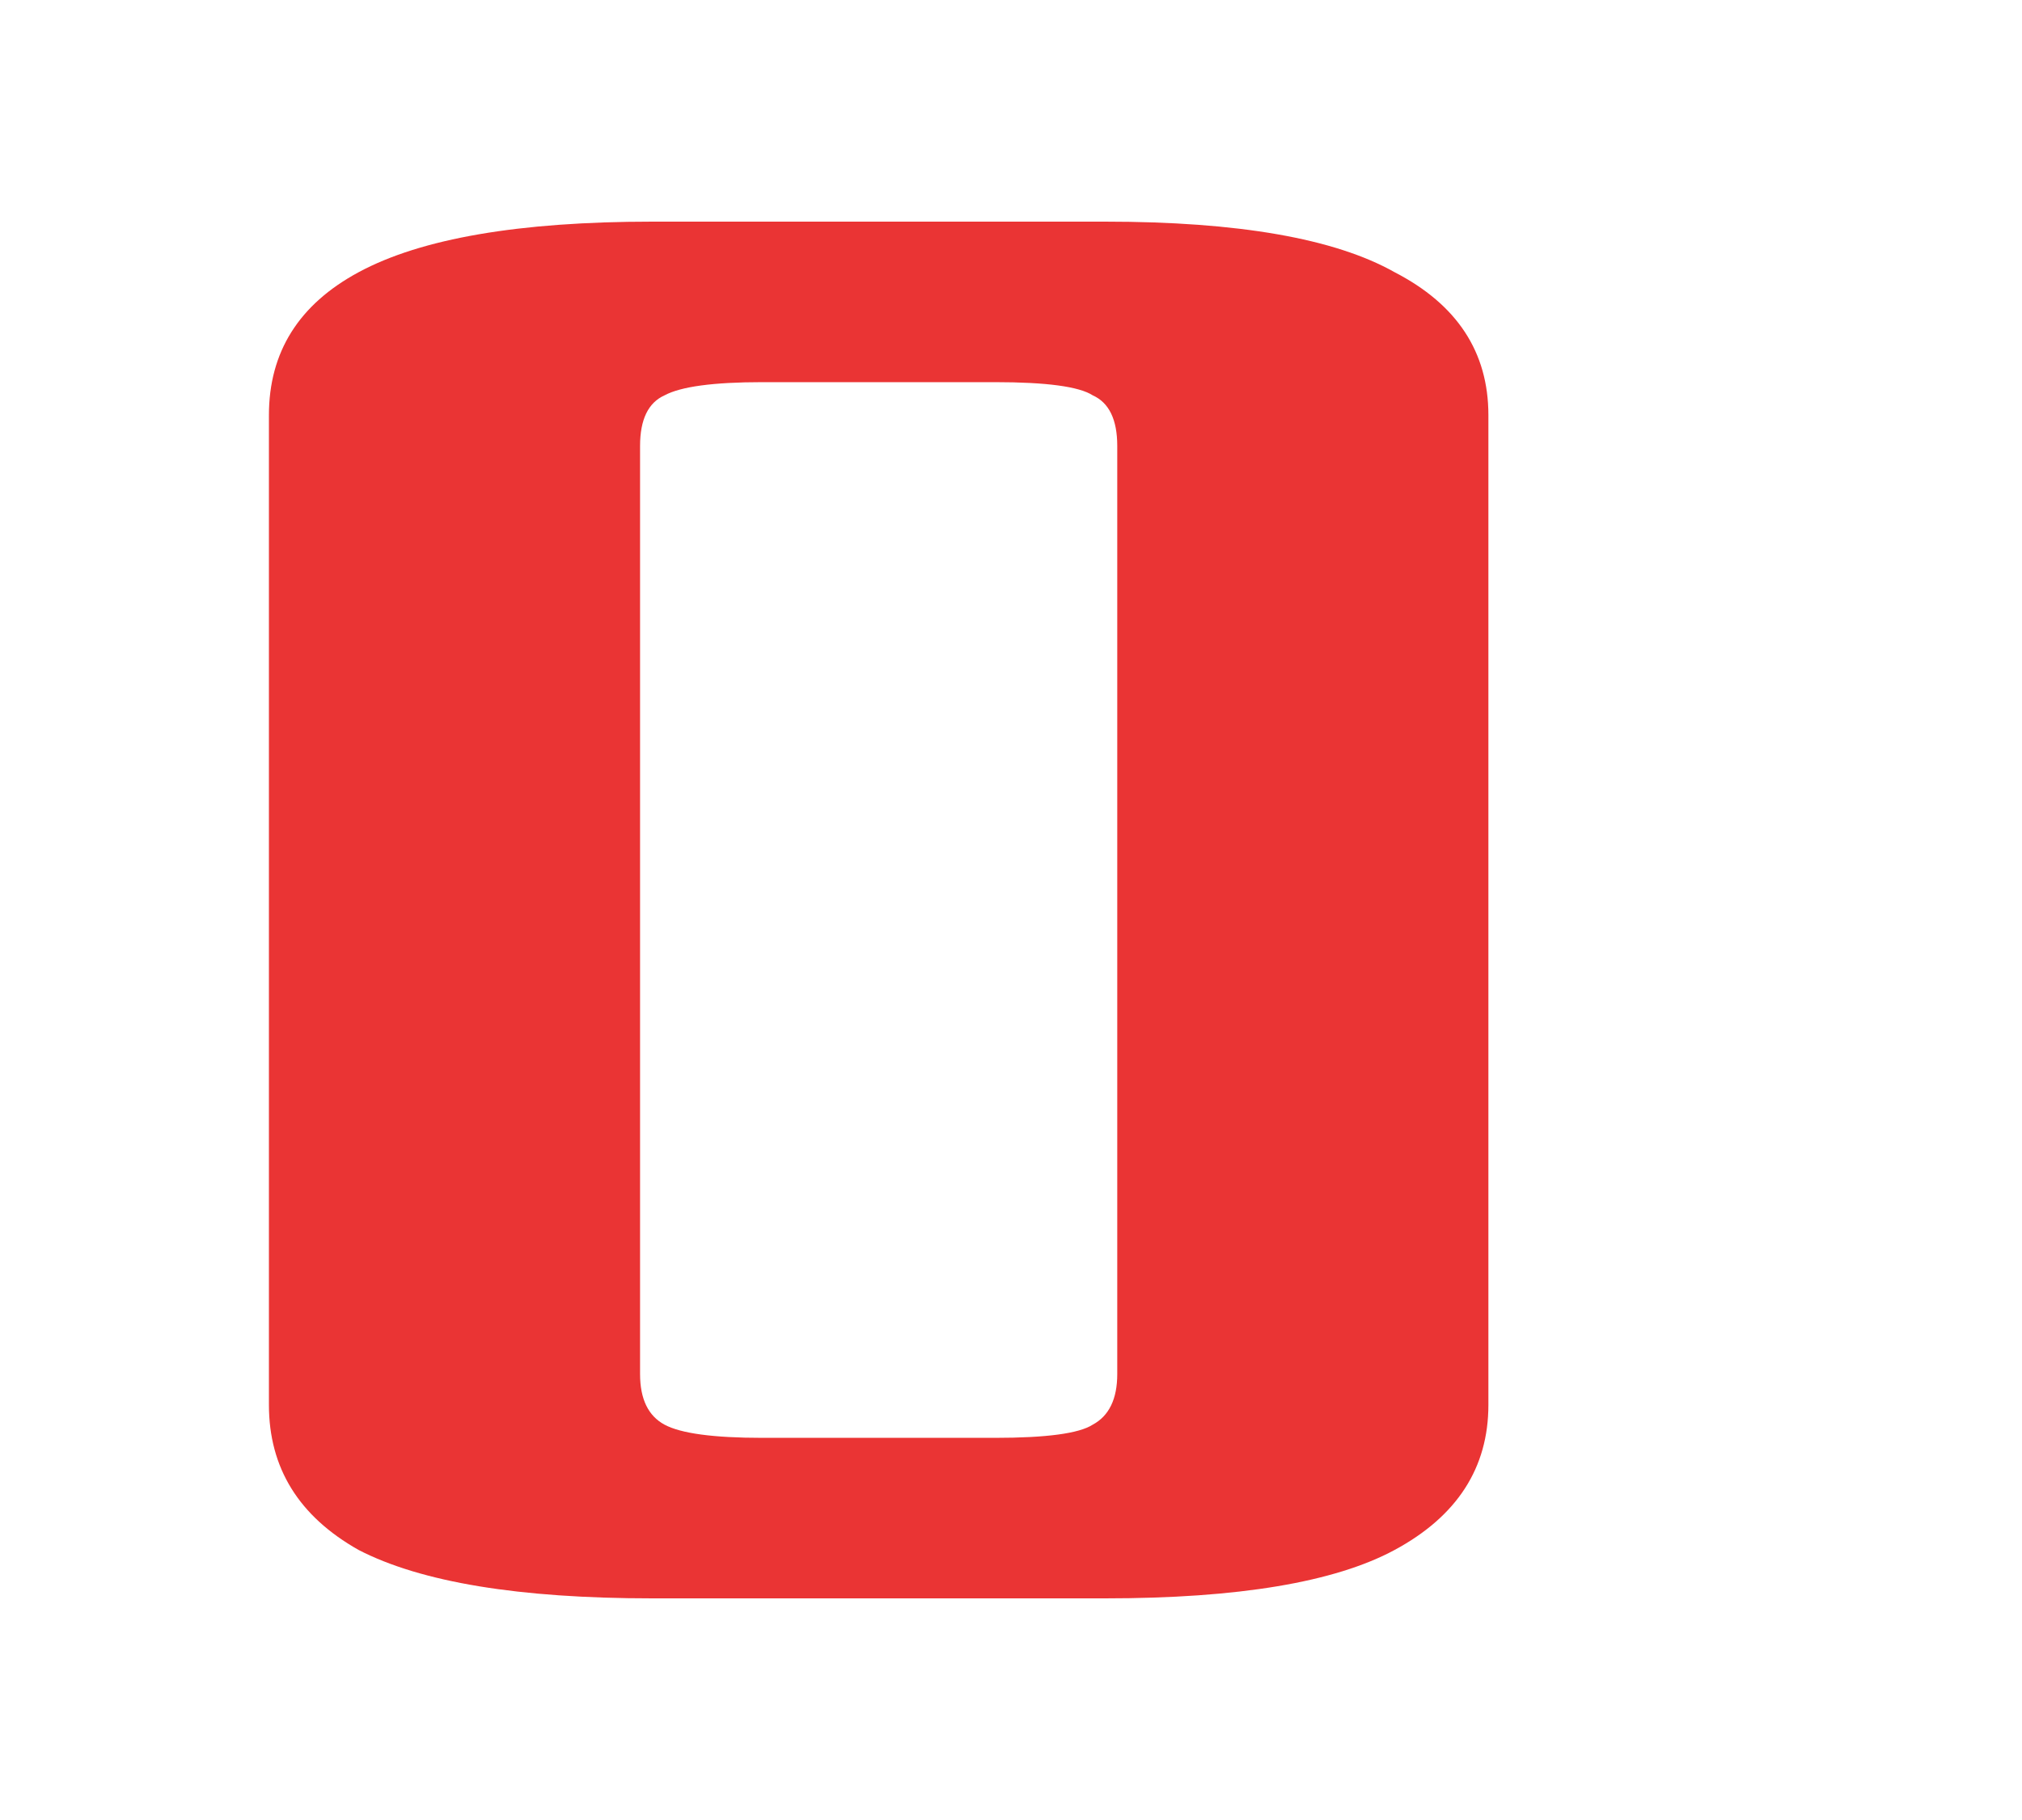 <svg width="40" height="36" viewBox="0 0 40 36" fill="none" xmlns="http://www.w3.org/2000/svg">
<path d="M33.94 16.477V19.653H25.805V16.477H33.94ZM32.722 4.384H36.68V31.616H32.722V4.384Z" fill="white"/>
<path d="M26.046 16.477V19.653H34.181V16.477H26.046ZM27.264 4.384H23.306V31.616H27.264V4.384Z" fill="white"/>
<g filter="url(#filter0_d_17_67)">
<path d="M20.102 23.351V8.821C20.102 8.299 19.94 7.965 19.617 7.82C19.348 7.646 18.703 7.559 17.681 7.559H15.018V4.384H19.859C22.495 4.384 24.404 4.717 25.588 5.384C26.825 6.022 27.444 6.965 27.444 8.212V23.351H20.102ZM20.102 27.179V21.524H27.444V27.788C27.444 29.035 26.825 29.992 25.588 30.659C24.404 31.297 22.495 31.616 19.859 31.616H14.534V28.441H17.681C18.703 28.441 19.348 28.354 19.617 28.18C19.94 28.006 20.102 27.672 20.102 27.179ZM10.662 8.821V23.394H3.32V8.212C3.32 6.965 3.911 6.022 5.095 5.384C6.332 4.717 8.268 4.384 10.904 4.384H15.745V7.559H13.082C12.114 7.559 11.469 7.646 11.146 7.82C10.823 7.965 10.662 8.299 10.662 8.821ZM10.662 21.219V27.179C10.662 27.672 10.823 28.006 11.146 28.18C11.469 28.354 12.114 28.441 13.082 28.441H15.583V31.616H10.904C8.268 31.616 6.332 31.297 5.095 30.659C3.911 29.992 3.32 29.035 3.32 27.788V21.219H10.662Z" fill="#EA3434"/>
</g>
<defs>
<filter id="filter0_d_17_67" x="1.32" y="0.384" width="32.124" height="35.232" filterUnits="userSpaceOnUse" color-interpolation-filters="sRGB">
<feFlood flood-opacity="0" result="BackgroundImageFix"/>
<feColorMatrix in="SourceAlpha" type="matrix" values="0 0 0 0 0 0 0 0 0 0 0 0 0 0 0 0 0 0 127 0" result="hardAlpha"/>
<feOffset dx="2"/>
<feGaussianBlur stdDeviation="2"/>
<feComposite in2="hardAlpha" operator="out"/>
<feColorMatrix type="matrix" values="0 0 0 0 0 0 0 0 0 0 0 0 0 0 0 0 0 0 0.25 0"/>
<feBlend mode="normal" in2="BackgroundImageFix" result="effect1_dropShadow_17_67"/>
<feBlend mode="normal" in="SourceGraphic" in2="effect1_dropShadow_17_67" result="shape"/>
</filter>
</defs>
</svg>
